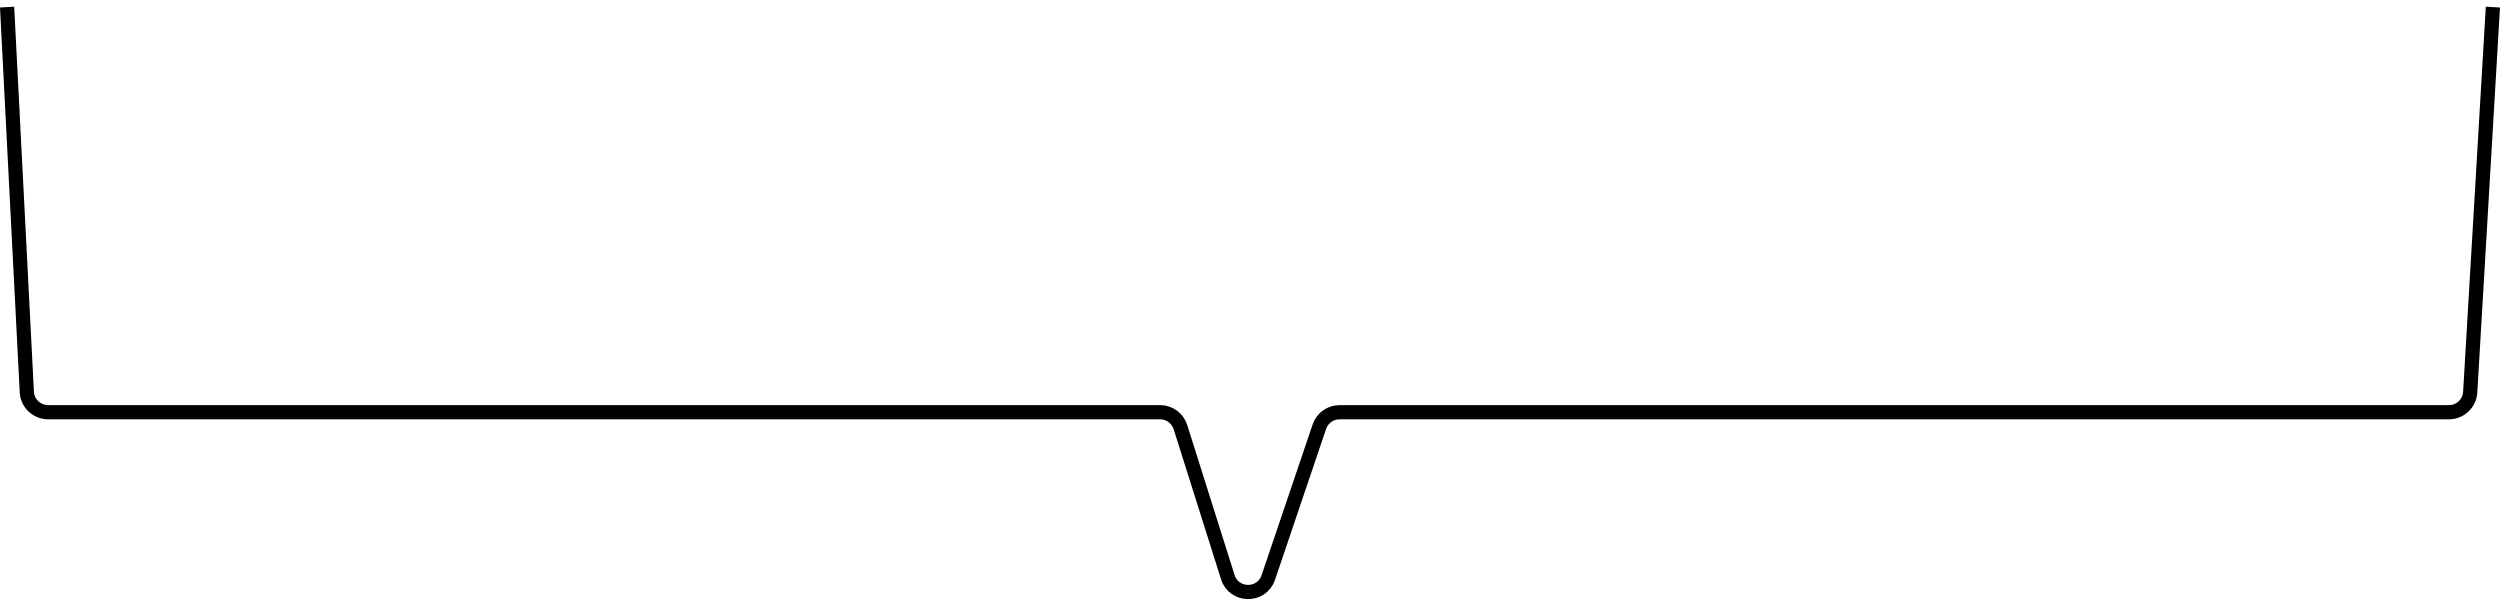 <?xml version="1.0" encoding="UTF-8"?> <svg xmlns="http://www.w3.org/2000/svg" width="352" height="85" viewBox="0 0 352 85" fill="none"> <path d="M1 1L3.776 55.192C3.858 56.787 5.175 58.039 6.772 58.039H163.344C164.653 58.039 165.811 58.887 166.205 60.135L172.873 81.256C173.746 84.021 177.645 84.061 178.575 81.315L185.768 60.076C186.18 58.858 187.323 58.039 188.609 58.039H344.811C346.399 58.039 347.712 56.801 347.805 55.215L351 1" stroke="black" stroke-width="2"></path> </svg> 